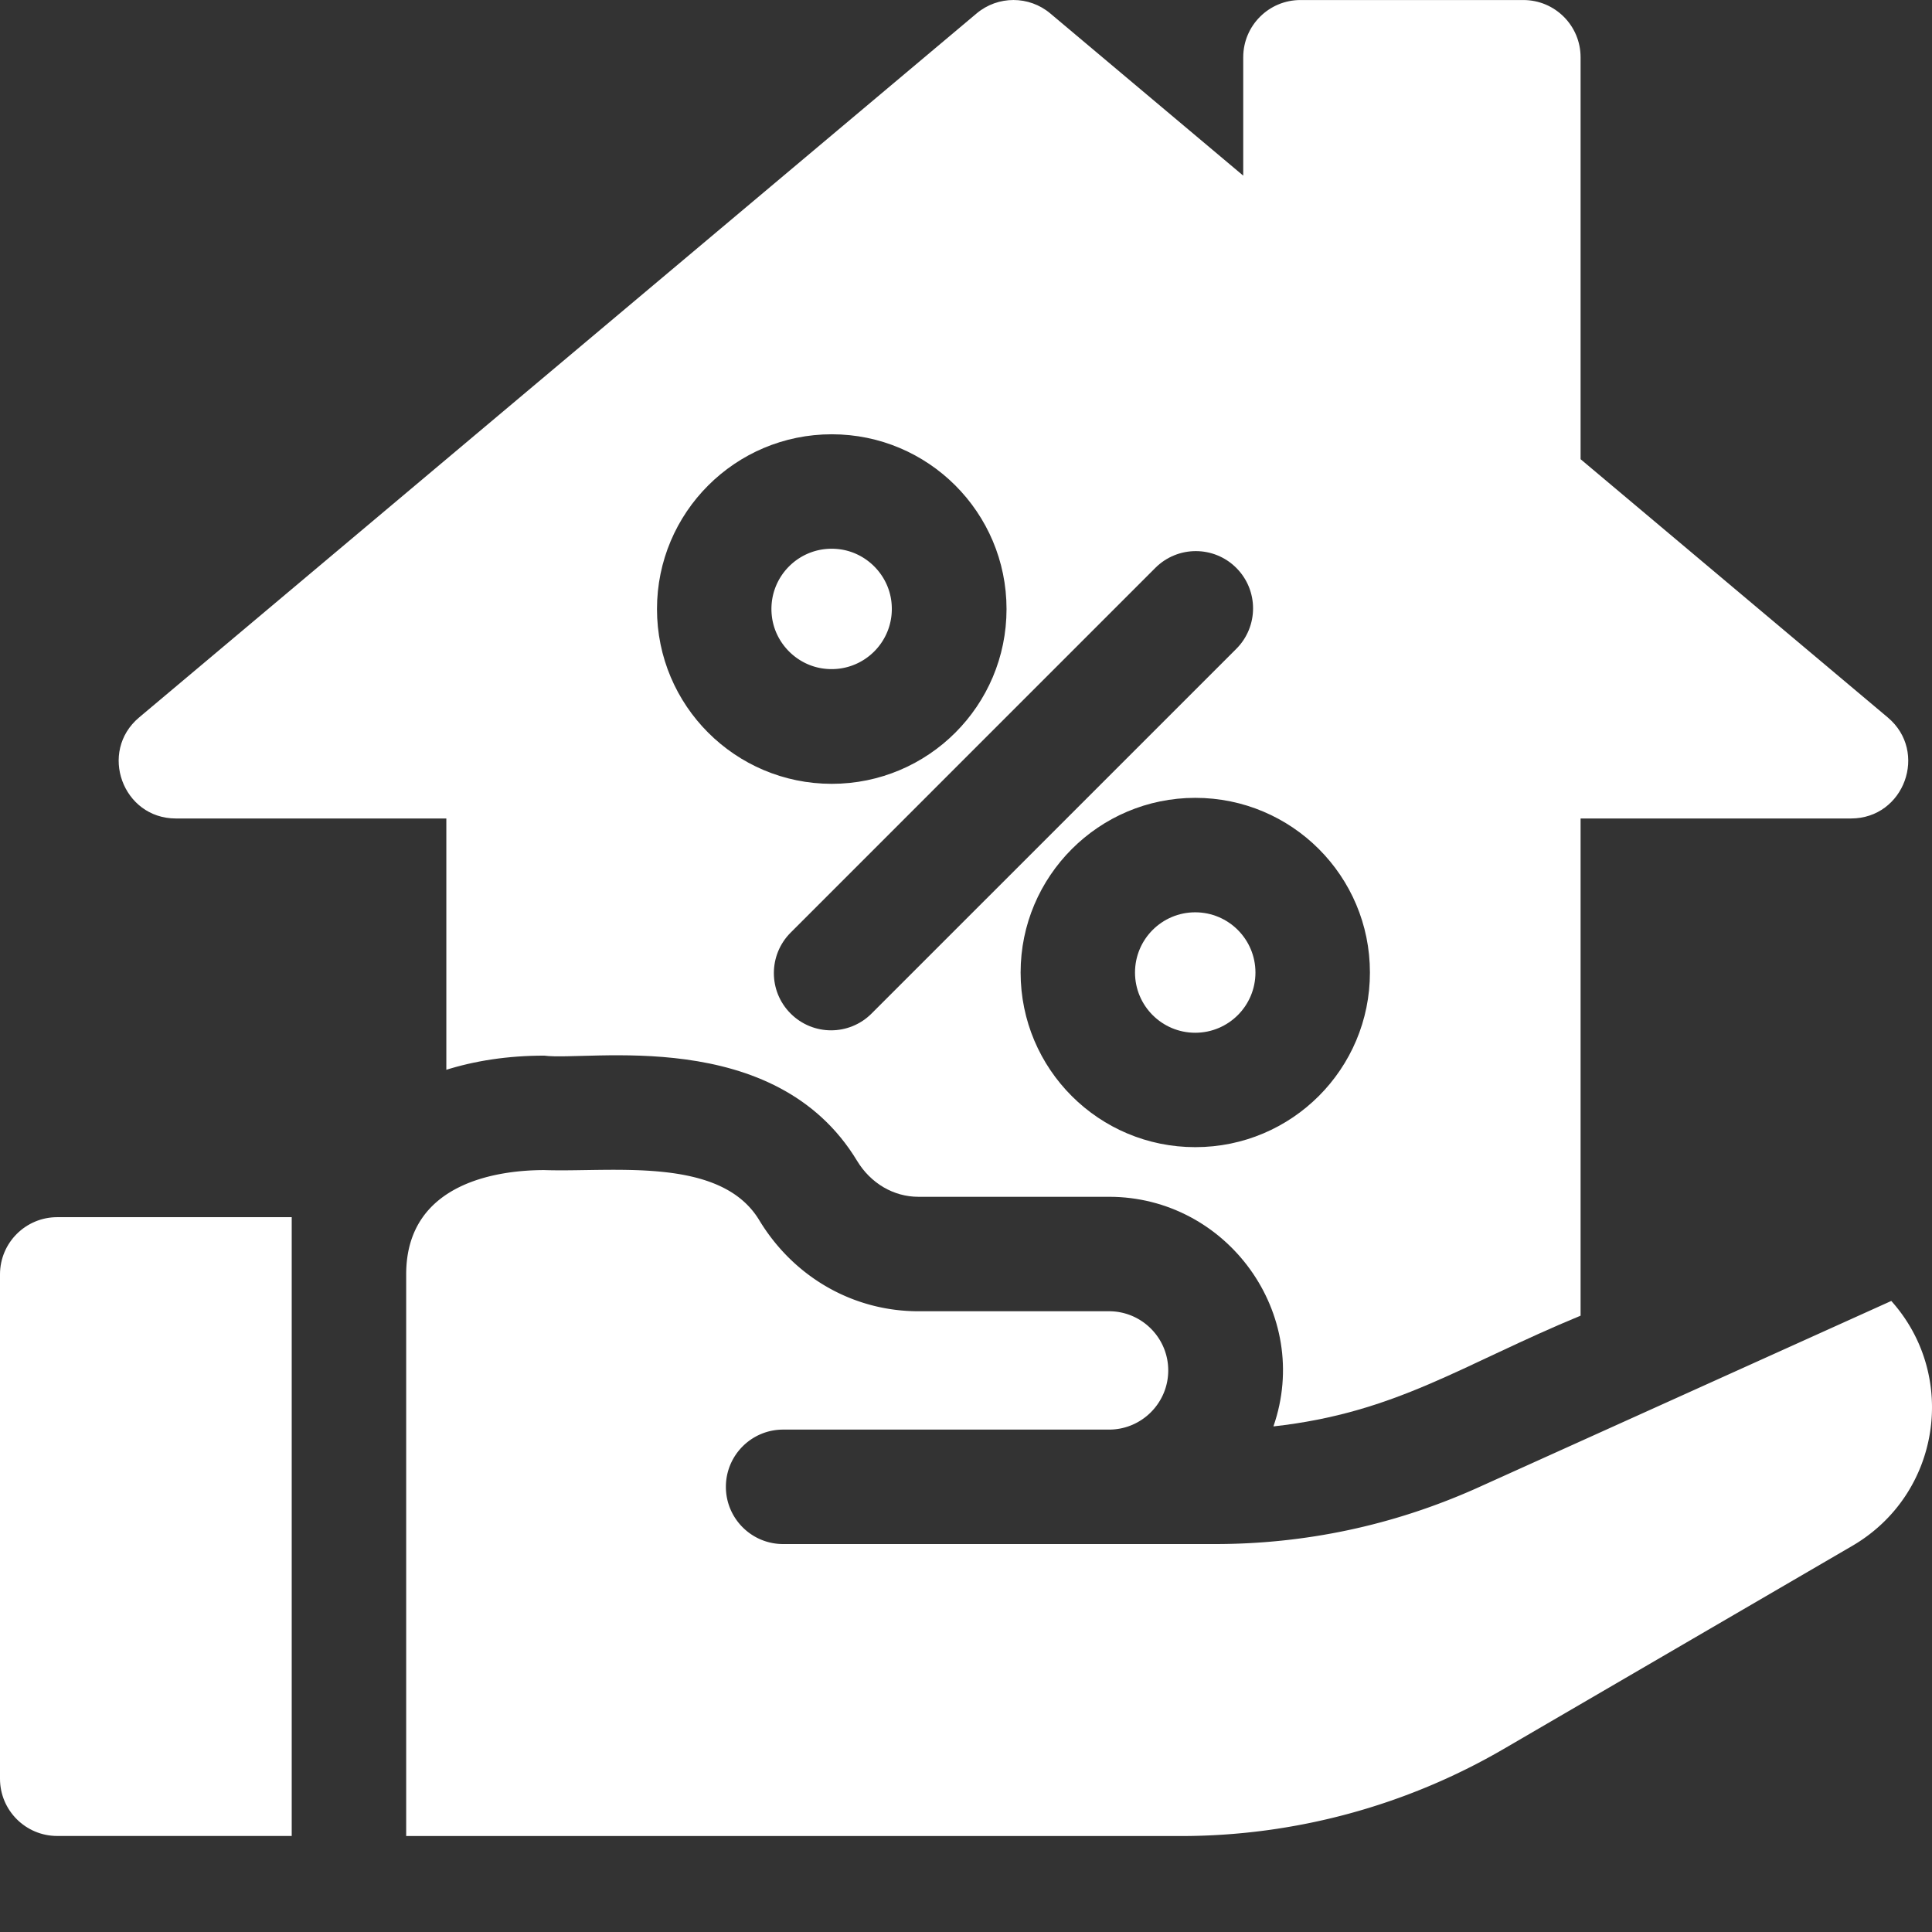 <svg xmlns="http://www.w3.org/2000/svg" xmlns:xlink="http://www.w3.org/1999/xlink" width="512" height="512" x="0" y="0" viewBox="0 0 512 512" style="enable-background:new 0 0 512 512" xml:space="preserve" class=""><rect x="0" y="0" width="512" height="512" fill="#333333" stroke="none"/><g><path d="M0 337.73v133.653c0 8.383 6.793 15.168 15.168 15.168h62.14V322.563h-62.14C6.793 322.563 0 329.354 0 337.73zM332.707 257.73c0 8.817-7.145 15.961-15.96 15.961-8.813 0-15.958-7.144-15.958-15.96 0-8.813 7.145-15.958 15.957-15.958 8.816 0 15.961 7.145 15.961 15.957zm0 0" fill="#ffffff" opacity="1" data-original="#000000" class=""></path><path d="M46.621 216.906h71.664v66.59l-.453.149c7.918-2.536 16.785-3.891 26.41-3.891 11.383 1.566 61.11-8.14 82.899 27.887 3.609 5.964 9.683 9.523 16.238 9.523h50.531c31.313 0 53.903 31.078 43.559 60.848 32.554-3.602 49.816-16.29 81.402-29.344V216.906h71.656c14.133 0 20.563-17.683 9.754-26.773l-81.41-68.442V15.176c0-8.383-6.797-15.168-15.168-15.168h-59.066c-8.383 0-15.168 6.785-15.168 15.168v31.37L278.332 3.556c-5.633-4.739-13.875-4.739-19.516 0L36.863 190.133c-10.789 9.066-4.379 26.773 9.758 26.773zm316.422 40.817c.016 25.507-20.633 46.285-46.285 46.285-25.512.012-46.285-20.633-46.285-46.285 0-25.528 20.761-46.285 46.285-46.285 25.61 0 46.3 20.746 46.285 46.285zm-56.867-107.227c5.926-5.926 15.531-5.926 21.453 0 5.926 5.926 5.926 15.531 0 21.457l-96.656 96.649c-5.926 5.925-15.512 5.933-21.446 0-5.925-5.914-5.925-15.52 0-21.446zm-85.75-35.406c25.582 0 46.316 20.734 46.316 46.316s-20.734 46.317-46.316 46.317-46.317-20.735-46.317-46.317 20.735-46.316 46.317-46.316zm0 0" fill="#ffffff" opacity="1" data-original="#000000" class=""></path><path d="M501.21 344.766 391.005 394.53c-21.93 9.746-45.125 14.66-69.024 14.66H207.535c-8.37 0-15.168-6.785-15.168-15.164 0-8.375 6.797-15.168 15.168-15.168h86.375c8.664 0 15.684-7.058 15.684-15.683 0-8.645-7.04-15.68-15.684-15.68H243.38c-17.262 0-33.035-9.027-42.184-24.156-10.3-17.008-38.86-12.633-56.953-13.254-11.004 0-36.601 2.687-36.601 27.644v148.84h205.37a170.06 170.06 0 0 0 85.505-23.093l92.332-53.79c23.441-13.656 28.14-45.078 10.363-64.921zM218.316 177.191c10.434 1.317 19.211-7.457 17.895-17.894-.895-7.11-6.637-12.848-13.746-13.746-10.434-1.313-19.207 7.46-17.895 17.894.895 7.11 6.637 12.852 13.746 13.746zm0 0" fill="#ffffff" opacity="1" data-original="#000000" class=""></path></g></svg>